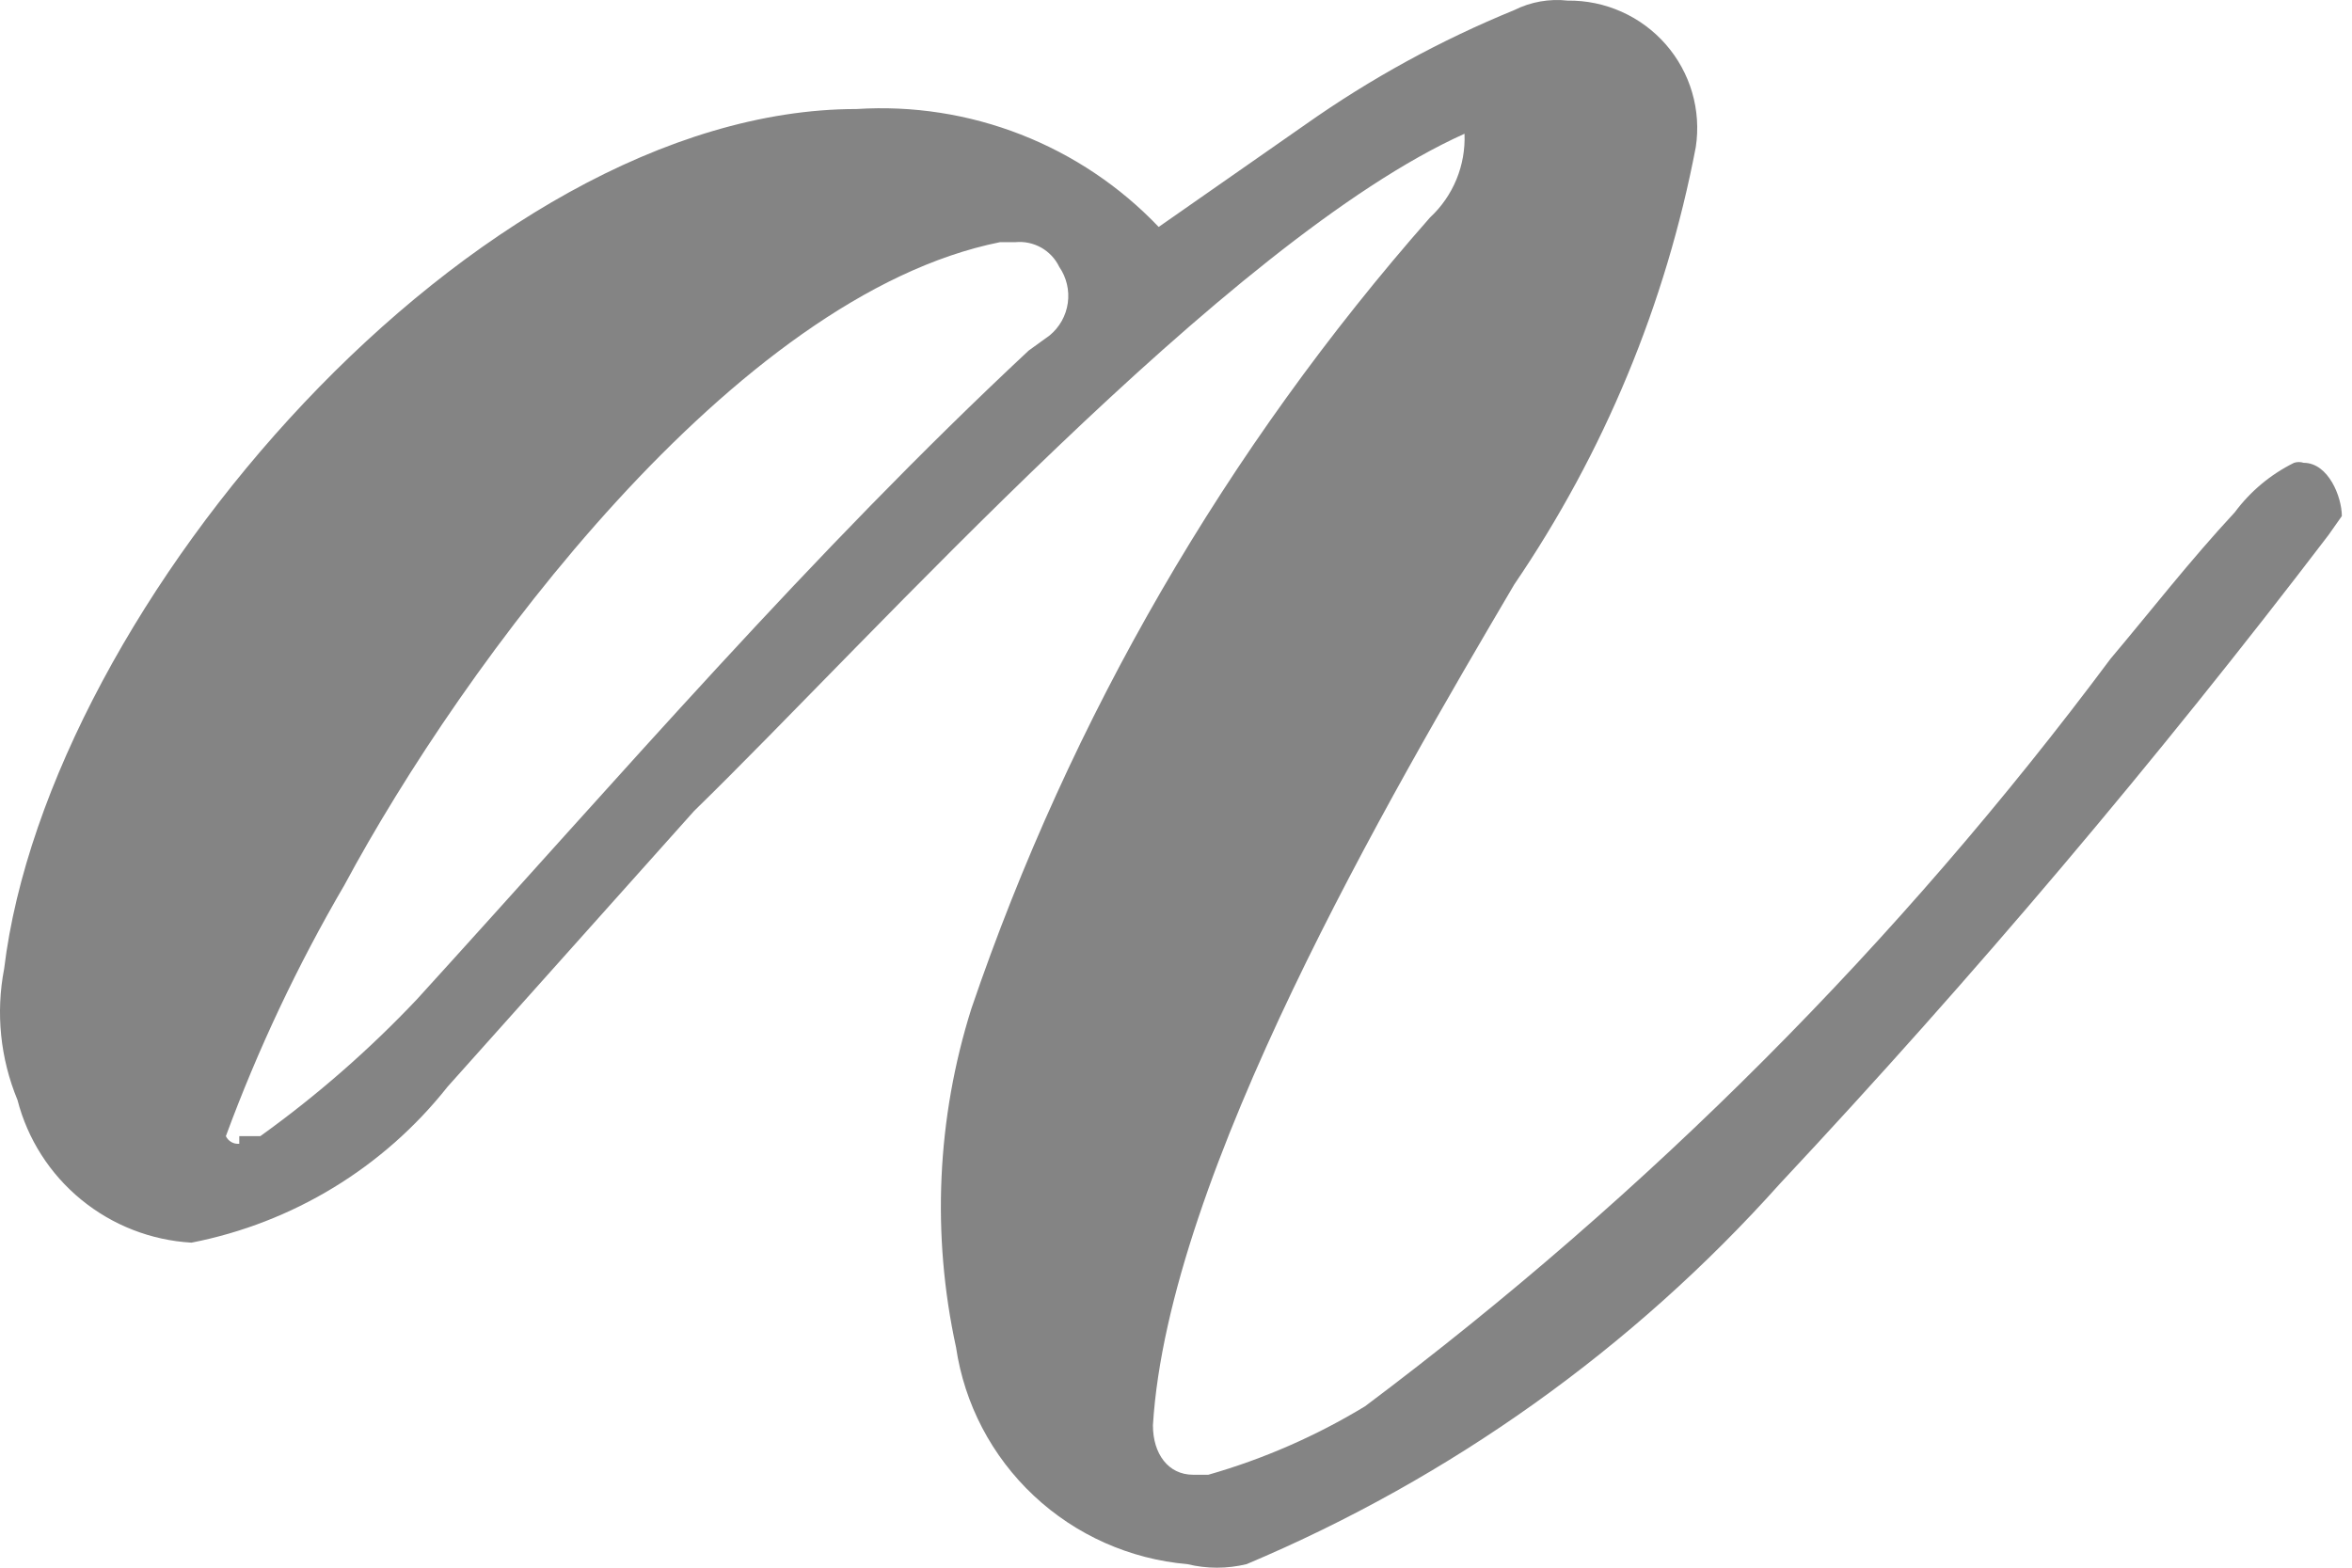 <?xml version="1.0" encoding="UTF-8"?> <svg xmlns="http://www.w3.org/2000/svg" width="63" height="42" viewBox="0 0 63 42" fill="none"> <path d="M18.594 21.725L11.989 29.114C10.278 31.279 7.844 32.761 5.129 33.292C4.045 33.229 3.01 32.825 2.173 32.138C1.335 31.451 0.739 30.517 0.469 29.471C0.008 28.358 -0.117 27.136 0.111 25.954C1.289 16.221 12.757 2.921 22.946 2.921C24.445 2.825 25.946 3.058 27.344 3.604C28.742 4.15 30.003 4.995 31.036 6.08L34.978 3.328C36.716 2.102 38.588 1.077 40.559 0.271C41.002 0.049 41.5 -0.039 41.992 0.016C42.489 0.01 42.982 0.112 43.435 0.315C43.889 0.517 44.292 0.816 44.619 1.189C44.945 1.562 45.186 2.001 45.325 2.476C45.464 2.951 45.497 3.451 45.423 3.94C44.622 8.136 42.967 12.125 40.559 15.661C37.231 21.317 31.292 31.458 30.882 38.185C30.882 38.949 31.292 39.51 31.957 39.51C32.623 39.51 32.213 39.51 32.367 39.51C33.843 39.088 35.255 38.471 36.565 37.675C44.15 31.986 50.875 25.241 56.533 17.648C57.608 16.374 58.632 15.049 59.861 13.724C60.277 13.163 60.821 12.709 61.448 12.399C61.532 12.372 61.621 12.372 61.704 12.399C62.37 12.399 62.728 13.316 62.728 13.826L62.37 14.335C57.768 20.37 52.864 26.17 47.676 31.713C43.732 36.123 38.853 39.604 33.391 41.905C32.87 42.032 32.325 42.032 31.804 41.905C30.265 41.772 28.816 41.126 27.692 40.072C26.567 39.017 25.833 37.617 25.608 36.095C24.952 33.088 25.093 29.962 26.018 27.025C28.675 19.223 32.85 12.02 38.306 5.825C38.613 5.54 38.854 5.191 39.013 4.804C39.172 4.417 39.245 4.001 39.228 3.583C32.879 6.437 23.356 17.087 18.594 21.725ZM6.409 30.439C6.716 30.439 6.818 30.439 6.972 30.439C8.486 29.352 9.892 28.123 11.17 26.77C16.597 20.807 21.769 14.794 27.554 9.392L28.117 8.985C28.382 8.766 28.555 8.456 28.602 8.117C28.649 7.778 28.568 7.433 28.373 7.15C28.269 6.933 28.1 6.753 27.89 6.634C27.679 6.516 27.437 6.464 27.196 6.488H26.786C19.669 7.915 12.399 17.801 9.225 23.712C7.971 25.858 6.909 28.109 6.05 30.439C6.082 30.505 6.133 30.561 6.197 30.597C6.261 30.634 6.335 30.65 6.409 30.643V30.439Z" fill="#848484"></path> </svg> 